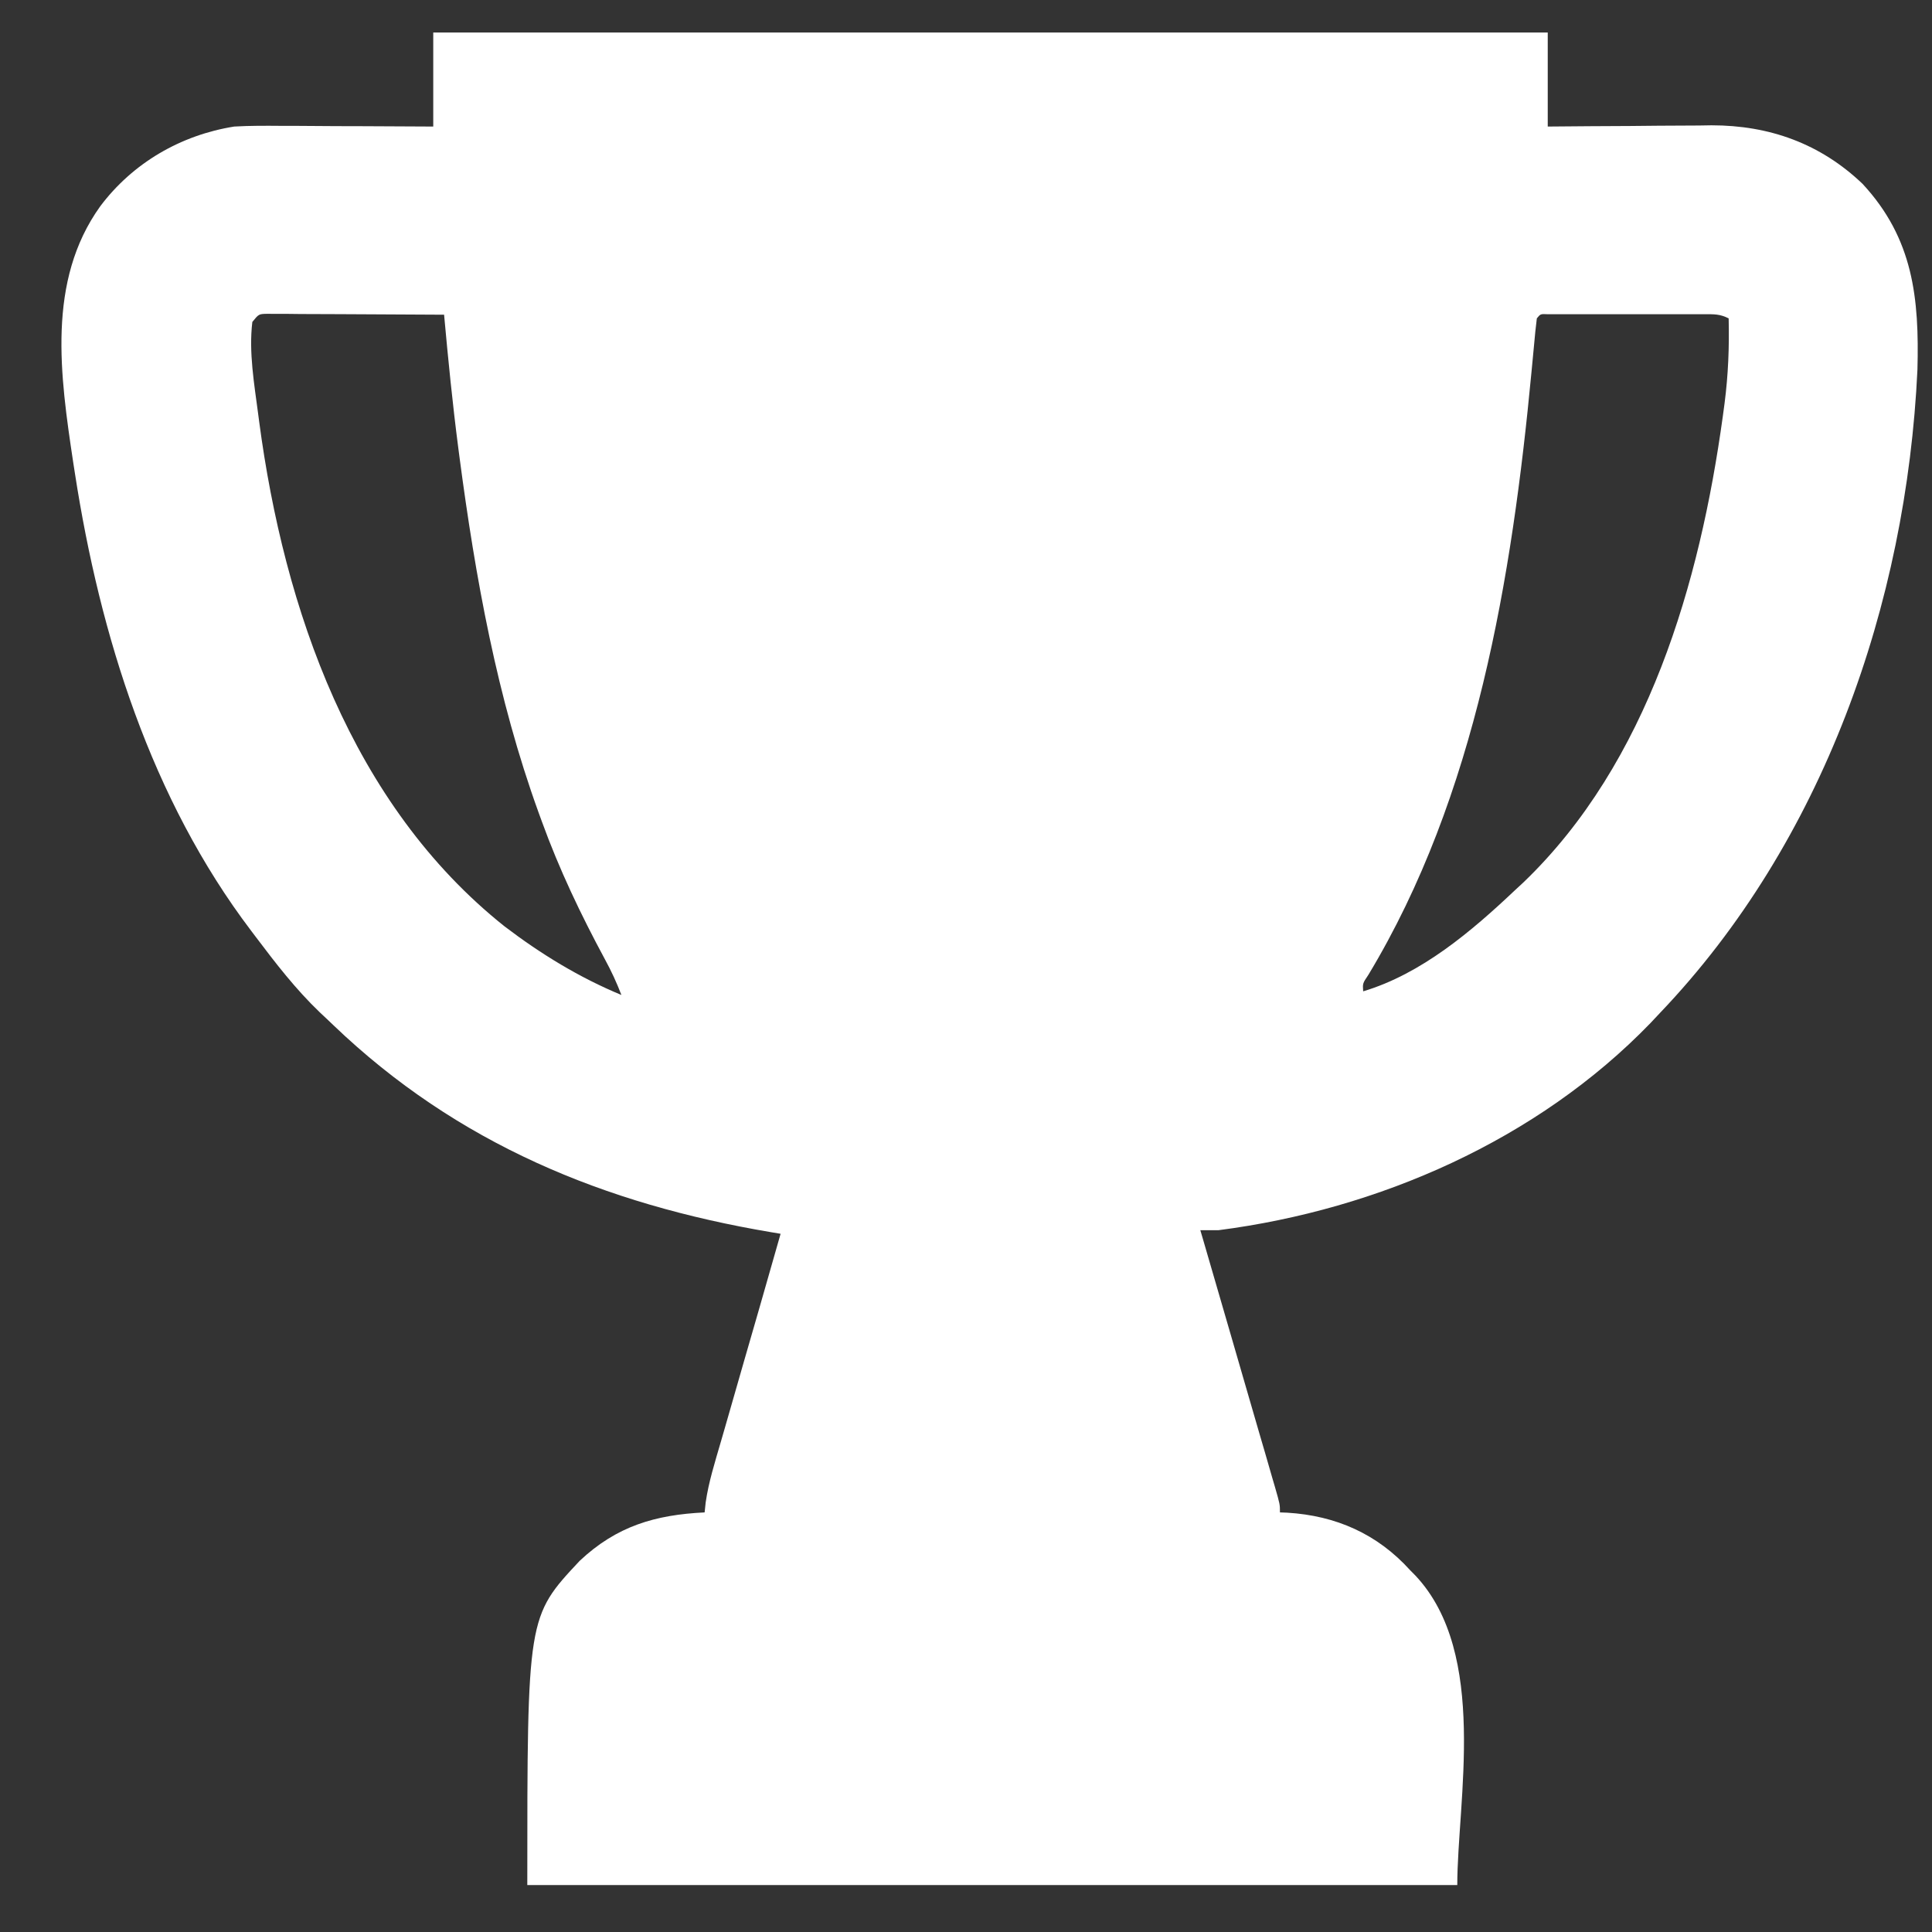 <svg width="28" height="28" viewBox="0 0 28 28" fill="none" xmlns="http://www.w3.org/2000/svg">
<rect x="0" y="0" width="28" height="28" fill="#333333" stroke="none"/>
<path d="M6.279 0.471C11.609 0.471 16.939 0.471 22.431 0.471C22.431 0.921 22.431 1.371 22.431 1.834C22.732 1.831 22.732 1.831 23.04 1.829C23.236 1.827 23.432 1.826 23.628 1.826C23.764 1.825 23.9 1.824 24.035 1.822C24.231 1.82 24.427 1.819 24.623 1.819C24.683 1.818 24.742 1.817 24.804 1.816C25.642 1.816 26.382 2.08 26.994 2.665C27.73 3.459 27.816 4.325 27.789 5.357C27.63 8.752 26.421 12.206 24.056 14.682C23.988 14.755 23.988 14.755 23.918 14.829C22.279 16.523 19.977 17.53 17.659 17.829C17.571 17.829 17.484 17.829 17.396 17.829C17.411 17.878 17.425 17.928 17.44 17.979C17.576 18.447 17.712 18.915 17.848 19.382C17.918 19.623 17.987 19.863 18.057 20.103C18.125 20.335 18.192 20.567 18.259 20.799C18.285 20.888 18.311 20.976 18.337 21.065C18.373 21.189 18.408 21.313 18.444 21.436C18.455 21.473 18.466 21.51 18.477 21.548C18.55 21.802 18.55 21.802 18.55 21.919C18.585 21.92 18.62 21.922 18.656 21.923C19.361 21.966 19.961 22.23 20.438 22.758C20.463 22.784 20.488 22.809 20.515 22.836C21.575 23.966 21.12 26.106 21.12 27.32C16.672 27.32 12.225 27.32 7.642 27.32C7.642 23.431 7.642 23.431 8.402 22.62C8.938 22.117 9.495 21.954 10.212 21.919C10.217 21.872 10.222 21.825 10.227 21.776C10.27 21.477 10.362 21.189 10.446 20.899C10.464 20.837 10.482 20.774 10.501 20.709C10.549 20.542 10.597 20.375 10.645 20.208C10.693 20.041 10.741 19.873 10.789 19.706C10.861 19.458 10.932 19.21 11.004 18.962C11.107 18.602 11.21 18.242 11.313 17.881C11.268 17.873 11.222 17.866 11.176 17.858C8.76 17.451 6.623 16.573 4.834 14.86C4.767 14.795 4.699 14.732 4.631 14.668C4.285 14.336 3.997 13.963 3.709 13.581C3.676 13.537 3.676 13.537 3.641 13.491C2.192 11.582 1.45 9.21 1.087 6.868C1.074 6.786 1.074 6.786 1.061 6.701C0.873 5.449 0.673 4.074 1.454 2.988C1.925 2.361 2.621 1.957 3.395 1.834C3.621 1.821 3.846 1.822 4.072 1.824C4.167 1.824 4.167 1.824 4.264 1.824C4.465 1.825 4.666 1.826 4.866 1.828C5.003 1.828 5.14 1.829 5.277 1.829C5.611 1.83 5.945 1.832 6.279 1.834C6.279 1.384 6.279 0.934 6.279 0.471ZM3.657 4.666C3.604 5.106 3.685 5.567 3.742 6.003C3.747 6.038 3.751 6.074 3.756 6.11C4.117 8.828 5.097 11.663 7.314 13.427C7.838 13.826 8.397 14.168 9.006 14.42C8.937 14.241 8.86 14.073 8.768 13.905C8.416 13.252 8.105 12.6 7.852 11.903C7.837 11.86 7.821 11.818 7.805 11.774C7.204 10.115 6.889 8.367 6.659 6.623C6.651 6.562 6.651 6.562 6.643 6.501C6.559 5.856 6.495 5.209 6.436 4.561C6.057 4.558 5.678 4.557 5.299 4.555C5.17 4.555 5.041 4.554 4.912 4.553C4.727 4.552 4.542 4.551 4.357 4.551C4.27 4.55 4.27 4.55 4.181 4.549C4.128 4.549 4.074 4.549 4.019 4.549C3.972 4.549 3.925 4.549 3.876 4.548C3.751 4.55 3.751 4.55 3.657 4.666ZM22.273 4.614C22.257 4.745 22.243 4.875 22.232 5.007C22.224 5.091 22.216 5.176 22.208 5.26C22.201 5.327 22.201 5.327 22.195 5.396C21.913 8.366 21.396 11.536 19.831 14.129C19.748 14.252 19.748 14.252 19.756 14.367C20.602 14.114 21.329 13.495 21.959 12.899C21.998 12.863 22.037 12.826 22.078 12.789C23.887 11.053 24.636 8.444 24.968 6.036C24.976 5.972 24.985 5.908 24.994 5.843C25.047 5.431 25.063 5.028 25.053 4.614C24.924 4.549 24.84 4.554 24.696 4.554C24.644 4.554 24.592 4.554 24.538 4.554C24.481 4.554 24.424 4.554 24.366 4.554C24.279 4.554 24.279 4.554 24.191 4.554C24.068 4.554 23.945 4.554 23.823 4.554C23.634 4.555 23.446 4.554 23.258 4.554C23.139 4.554 23.02 4.554 22.901 4.554C22.844 4.554 22.787 4.554 22.729 4.554C22.677 4.554 22.625 4.554 22.571 4.554C22.525 4.554 22.479 4.554 22.431 4.554C22.326 4.549 22.326 4.549 22.273 4.614Z" fill="white"/>
</svg>
